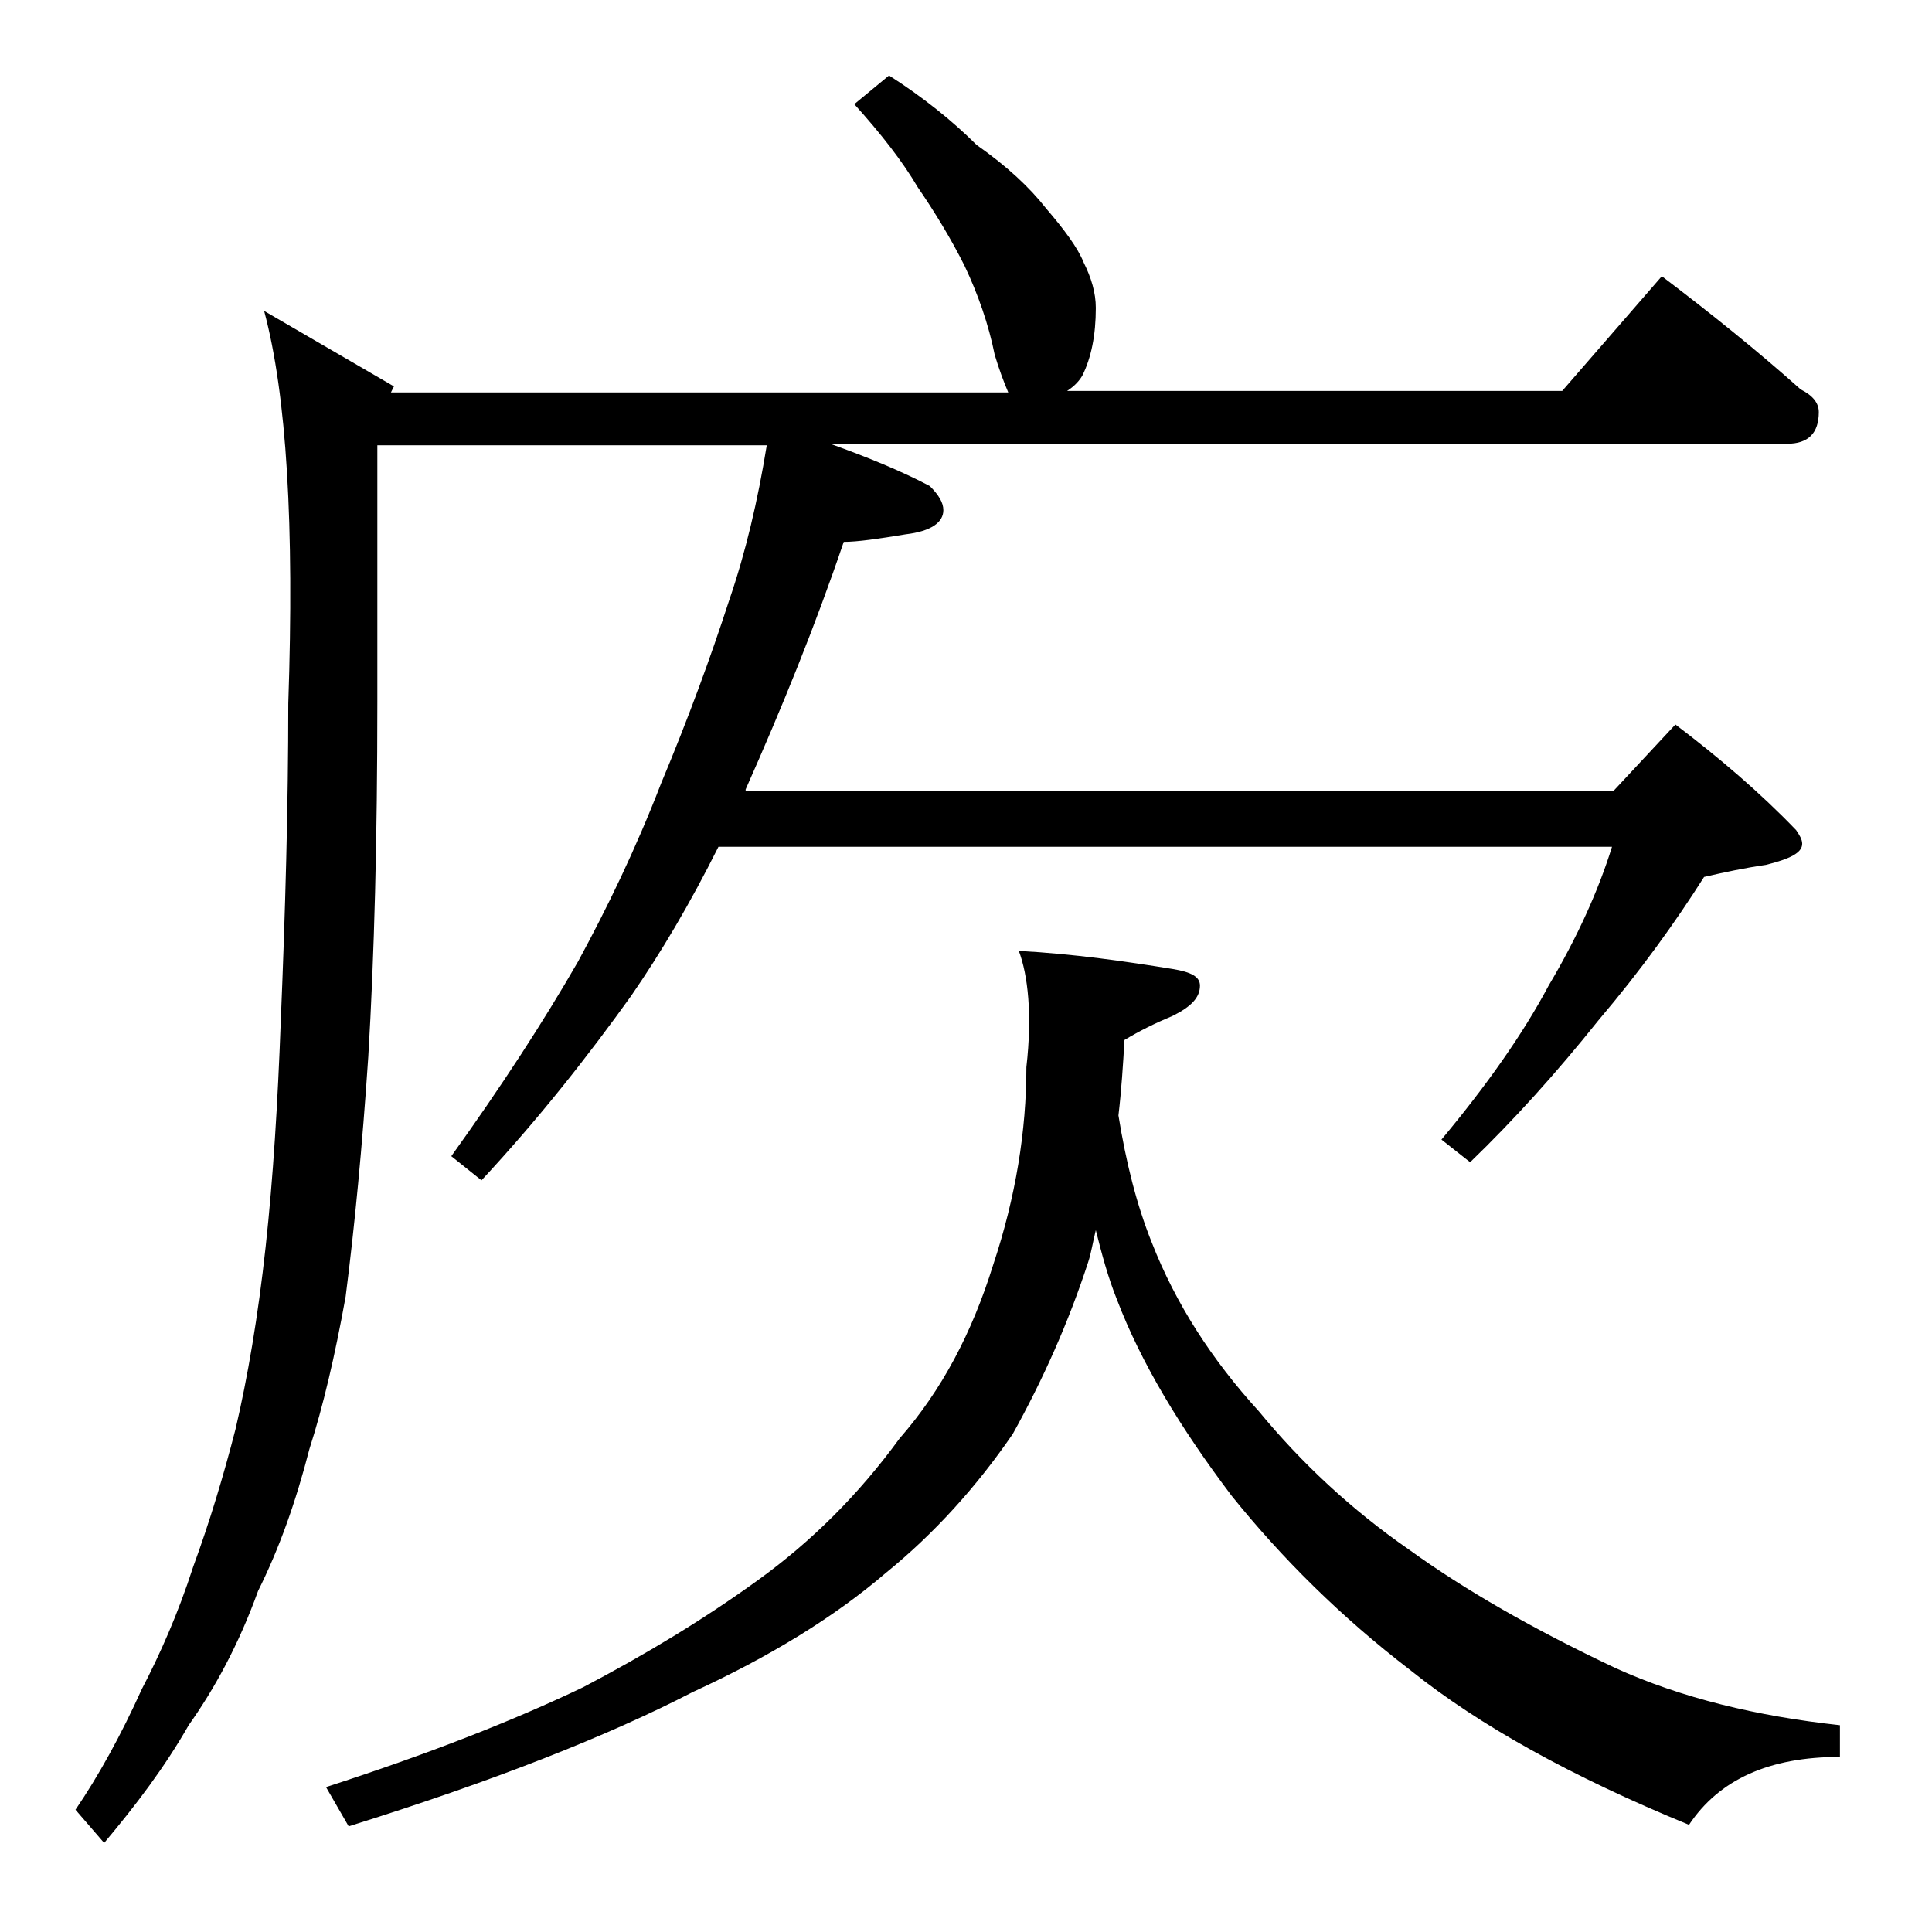 <?xml version="1.0" encoding="utf-8"?>
<!-- Generator: Adobe Illustrator 18.0.0, SVG Export Plug-In . SVG Version: 6.00 Build 0)  -->
<!DOCTYPE svg PUBLIC "-//W3C//DTD SVG 1.1//EN" "http://www.w3.org/Graphics/SVG/1.1/DTD/svg11.dtd">
<svg version="1.1" id="Layer_1" xmlns="http://www.w3.org/2000/svg" xmlns:xlink="http://www.w3.org/1999/xlink" x="0px" y="0px"
	 viewBox="0 0 128 128" enable-background="new 0 0 128 128" xml:space="preserve">
<path d="M50.8,29.5H25v17c0,9-0.2,16.8-0.6,23.5C24,76,23.5,81.2,22.9,85.9c-0.7,3.9-1.5,7.3-2.4,10.1c-0.9,3.5-2,6.6-3.4,9.4
	c-1.3,3.6-2.9,6.5-4.6,8.9c-1.6,2.8-3.5,5.3-5.6,7.8L5,119.9c1.5-2.2,3-4.9,4.4-8c1.2-2.3,2.4-5,3.4-8.1c1.1-3,2-6,2.8-9.1
	c0.8-3.4,1.5-7.5,2-12.1c0.5-4.6,0.8-9.5,1-14.9c0.3-7.2,0.5-14.3,0.5-21.1c0.4-11.8-0.1-20.4-1.6-26l8.6,5L25.9,26h40.9
	c-0.3-0.7-0.6-1.5-0.9-2.5c-0.4-2-1.1-4-2-5.9c-0.9-1.8-2-3.6-3.1-5.2c-1-1.7-2.4-3.5-4.2-5.5L58.9,5c2.2,1.4,4.2,3,5.8,4.6
	c2,1.4,3.5,2.8,4.6,4.2c1.2,1.4,2.1,2.6,2.5,3.6c0.5,1,0.8,2,0.8,3c0,1.8-0.3,3.3-0.9,4.5c-0.3,0.5-0.7,0.8-1,1h32.8l6.6-7.6
	c3.3,2.5,6.4,5,9.2,7.5c0.8,0.4,1.2,0.9,1.2,1.5c0,1.4-0.7,2.1-2.1,2.1H55c2.5,0.9,4.7,1.8,6.6,2.8c0.6,0.6,0.9,1.1,0.9,1.6
	c0,0.8-0.8,1.4-2.5,1.6c-1.8,0.3-3.2,0.5-4.1,0.5c-1.9,5.6-4.1,11-6.5,16.4v0.1h57.5L111,48c2.9,2.2,5.6,4.5,8,7
	c0.2,0.3,0.4,0.6,0.4,0.9c0,0.6-0.8,1-2.4,1.4c-1.4,0.2-2.8,0.5-4.1,0.8c-1.9,3-4.2,6.2-7,9.5c-2.8,3.5-5.6,6.6-8.5,9.4l-1.9-1.5
	c3-3.6,5.4-7,7.1-10.2c1.9-3.2,3.3-6.3,4.2-9.2H47.6c-1.9,3.8-3.8,7-5.8,9.9c-2.8,3.9-6,8-9.9,12.2l-2-1.6c3.3-4.6,6.1-8.9,8.4-12.9
	c1.9-3.5,3.8-7.4,5.5-11.8c1.8-4.3,3.3-8.4,4.5-12.1C49.4,36.6,50.2,33.2,50.8,29.5z M67.5,63c3.7,0.2,7.1,0.7,10.2,1.2
	c1.2,0.2,1.8,0.5,1.8,1.1c0,0.8-0.6,1.4-1.8,2c-1.2,0.5-2.2,1-3.2,1.6c-0.1,1.7-0.2,3.3-0.4,5c0.5,3.1,1.2,5.9,2.2,8.4
	c1.6,4.1,4,7.8,7.1,11.2c2.8,3.4,6.1,6.5,10,9.2c3.6,2.6,8.1,5.2,13.6,7.8c4.4,2,9.4,3.2,14.9,3.8v2.1c-4.7,0-8,1.5-10,4.5
	c-7.8-3.2-13.9-6.6-18.4-10.2c-4.7-3.6-8.6-7.5-11.9-11.6c-3.4-4.5-6-8.8-7.6-13c-0.6-1.5-1-3-1.4-4.6c-0.2,0.8-0.3,1.5-0.5,2.1
	c-1.3,4-3,7.8-5,11.4c-2.4,3.5-5.2,6.6-8.4,9.2c-3.5,3-7.8,5.6-12.8,7.9c-5.6,2.9-13.2,5.9-22.8,8.9l-1.5-2.6
	c6.8-2.2,12.4-4.4,17-6.6c4.2-2.2,8-4.5,11.6-7.1c3.6-2.6,6.7-5.7,9.4-9.4c2.8-3.2,4.8-7,6.2-11.5c1.5-4.5,2.2-8.9,2.2-13.1
	C68.4,67.2,68.1,64.6,67.5,63z"/>
</svg>
